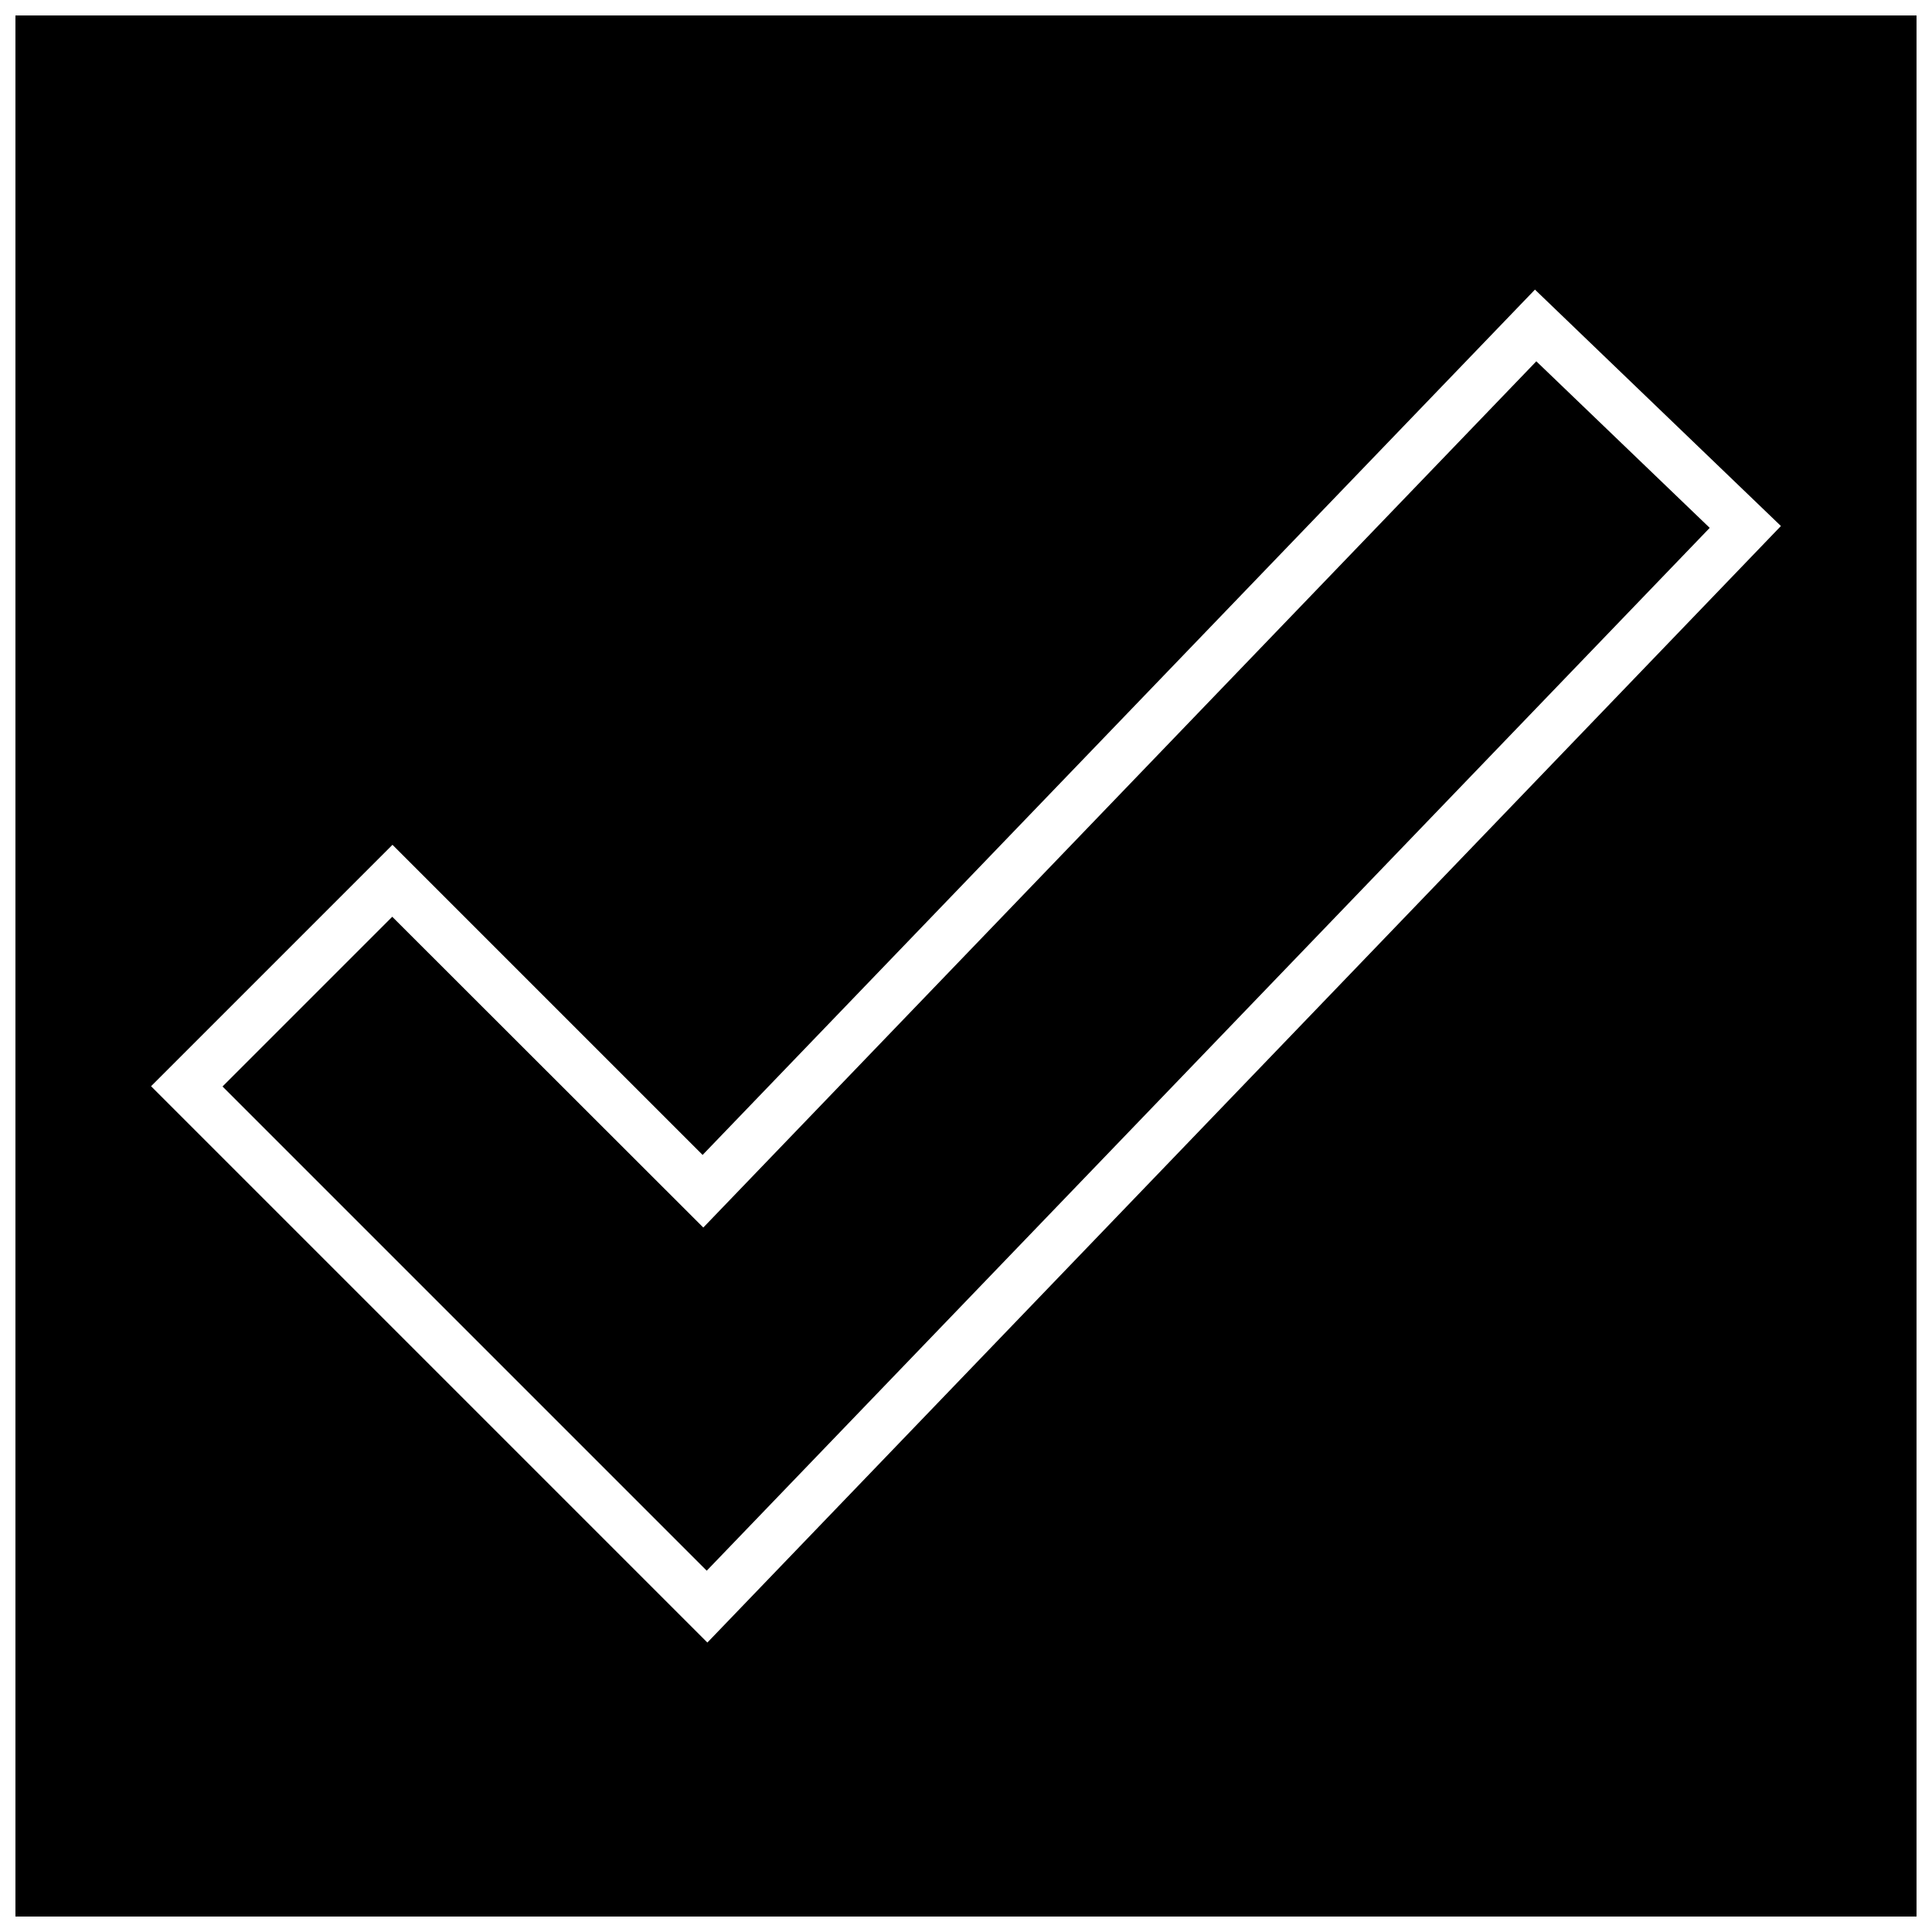 <svg xmlns="http://www.w3.org/2000/svg" width="800px" height="800px" version="1.1" viewBox="144 144 512 512">
 <defs>
  <clipPath id="a">
   <path d="m148.09 148.09h503.81v503.81h-503.81z"/>
  </clipPath>
 </defs>
 <path d="m247.95 386.95-44.98 44.98 128.32 128.32 265.8-276.36-45.949-44.141-220.76 229.56z"/>
 <g clip-path="url(#a)">
  <path d="m651.9 148.09h-503.81v503.81h503.81zm-403.89 219.79 82.188 82.188 220.58-229.32 65.184 62.652-284.5 295.89-147.43-147.43 63.98-63.98z"/>
 </g>
</svg>